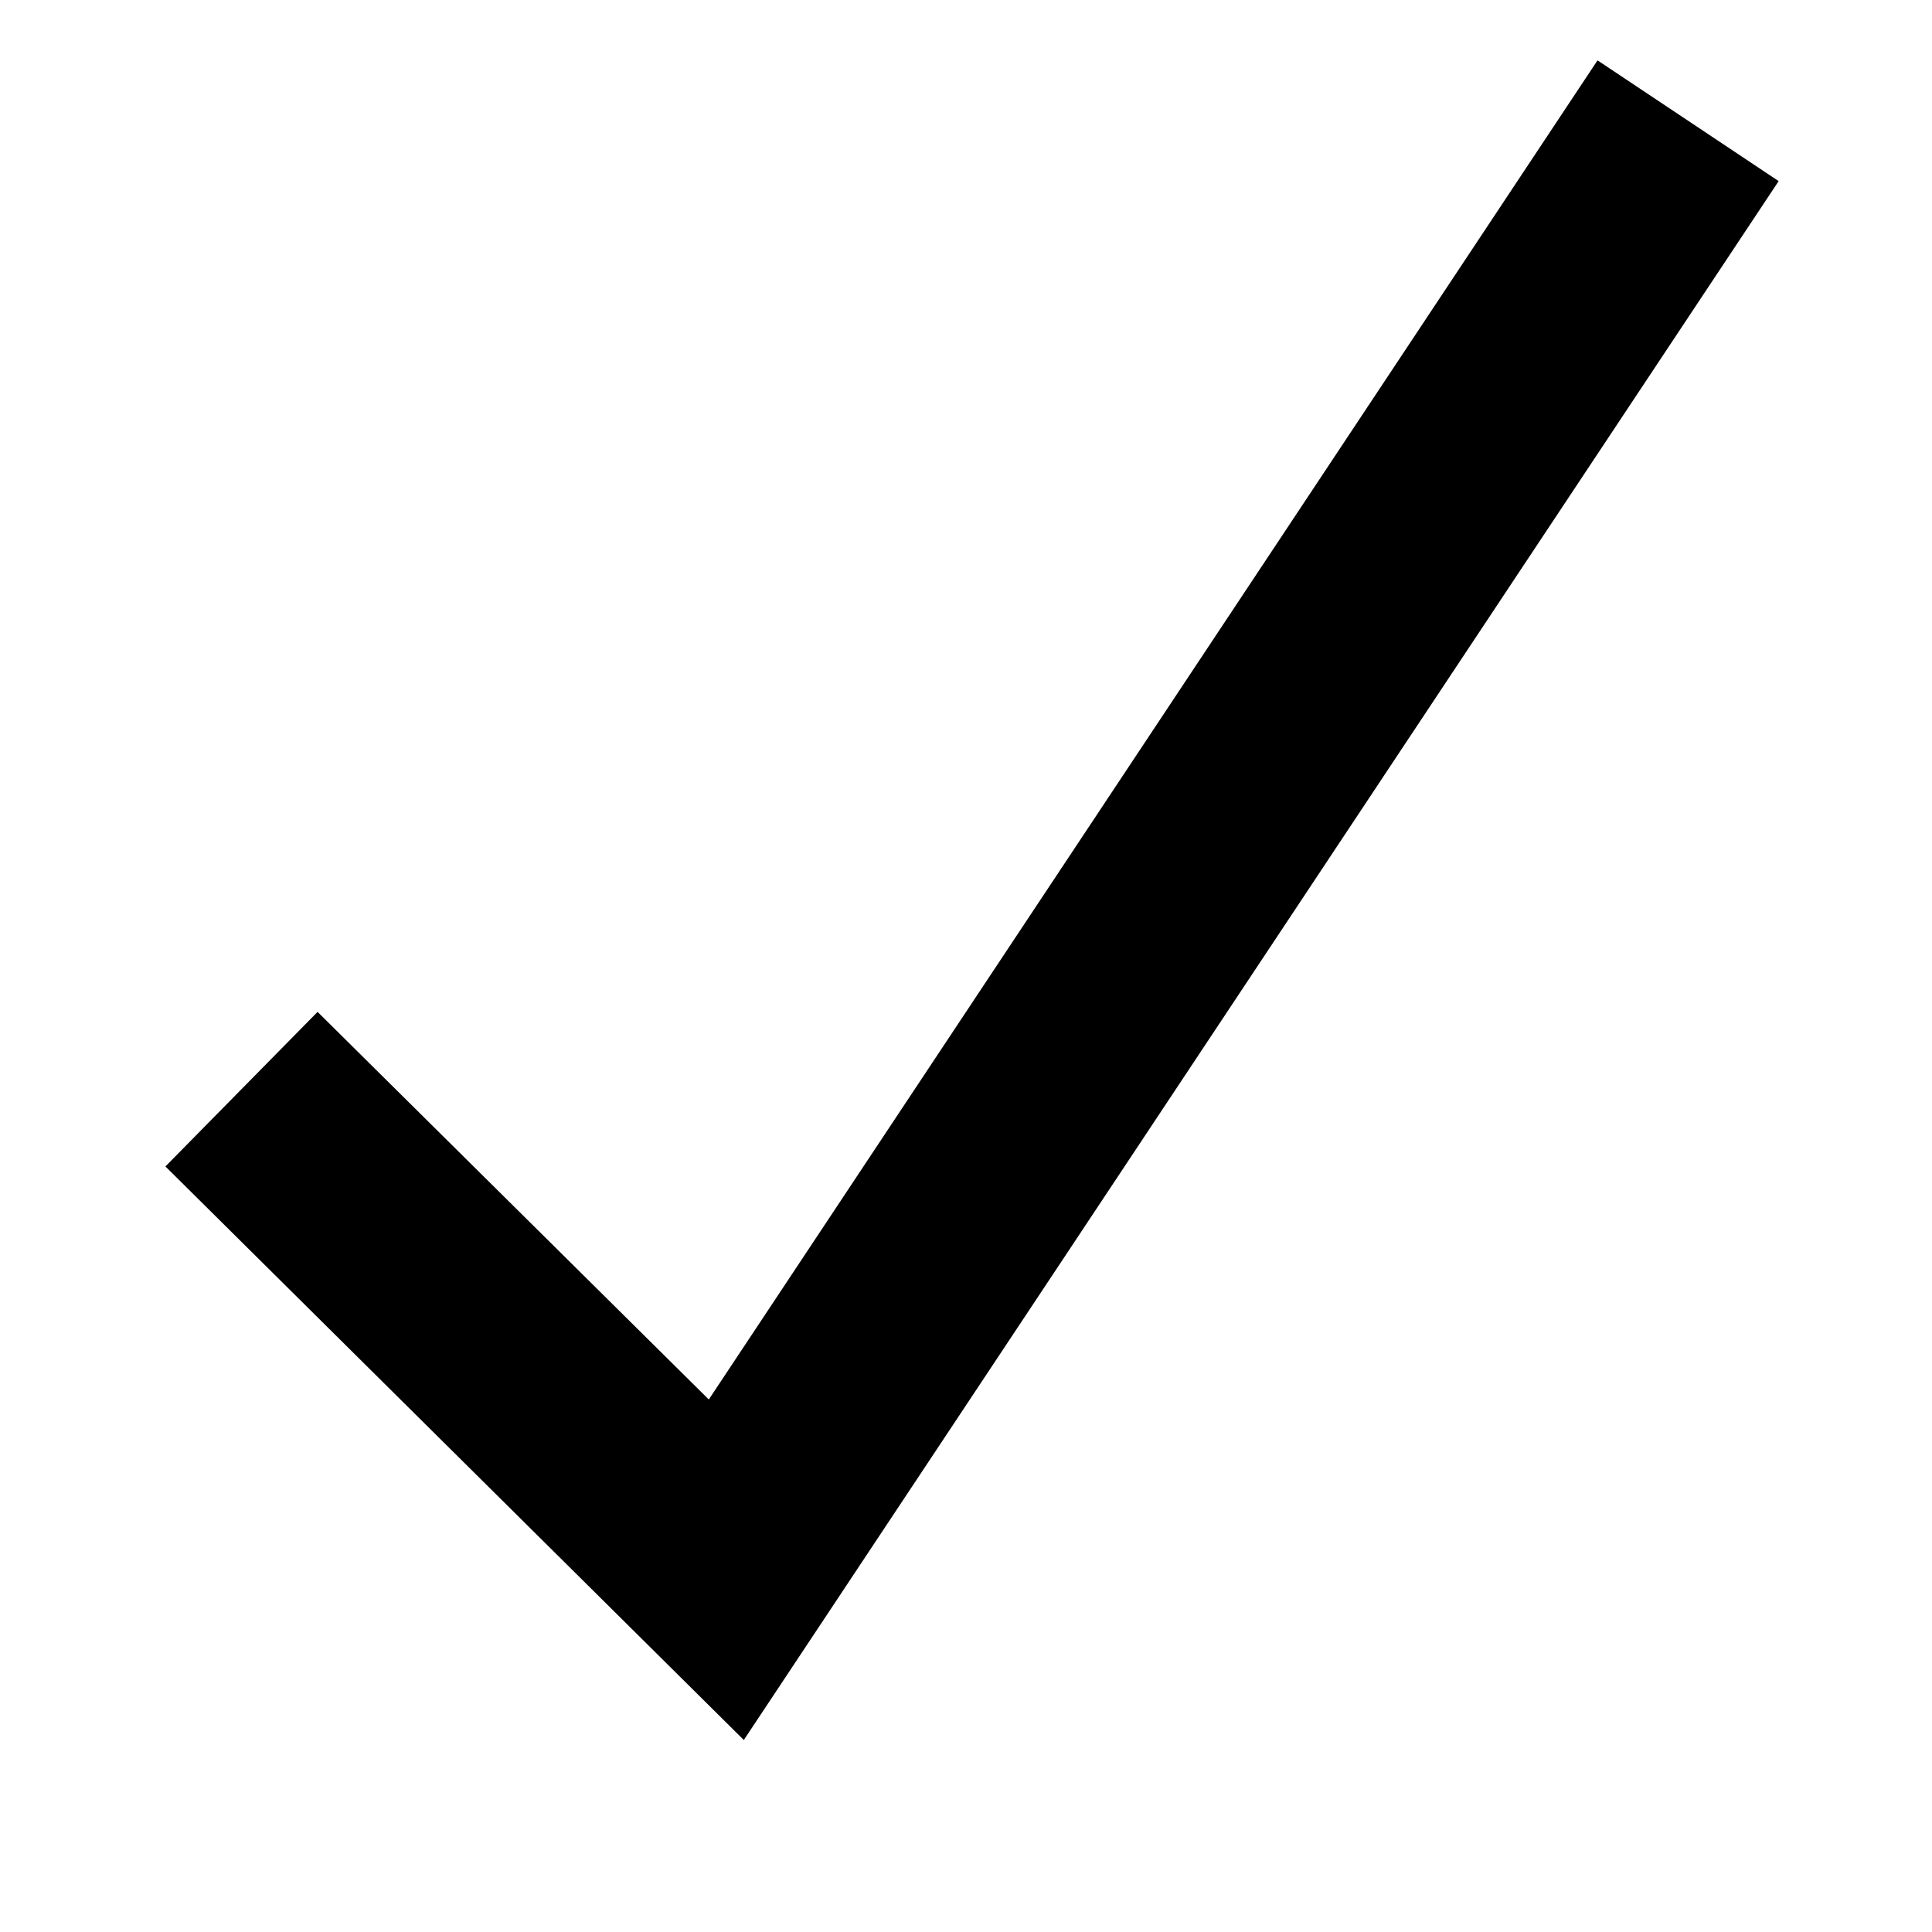 <?xml version="1.0" encoding="utf-8"?><!-- Скачано с сайта svg4.ru / Downloaded from svg4.ru -->
<svg fill="#000000" width="800px" height="800px" viewBox="0 0 16 16" xmlns="http://www.w3.org/2000/svg">
<g>
<polygon points="6.16 14.41 1.37 9.66 2.63 8.38 5.87 11.59 13.23 0.5 14.73 1.5 6.16 14.41"/>
</g>
</svg>
